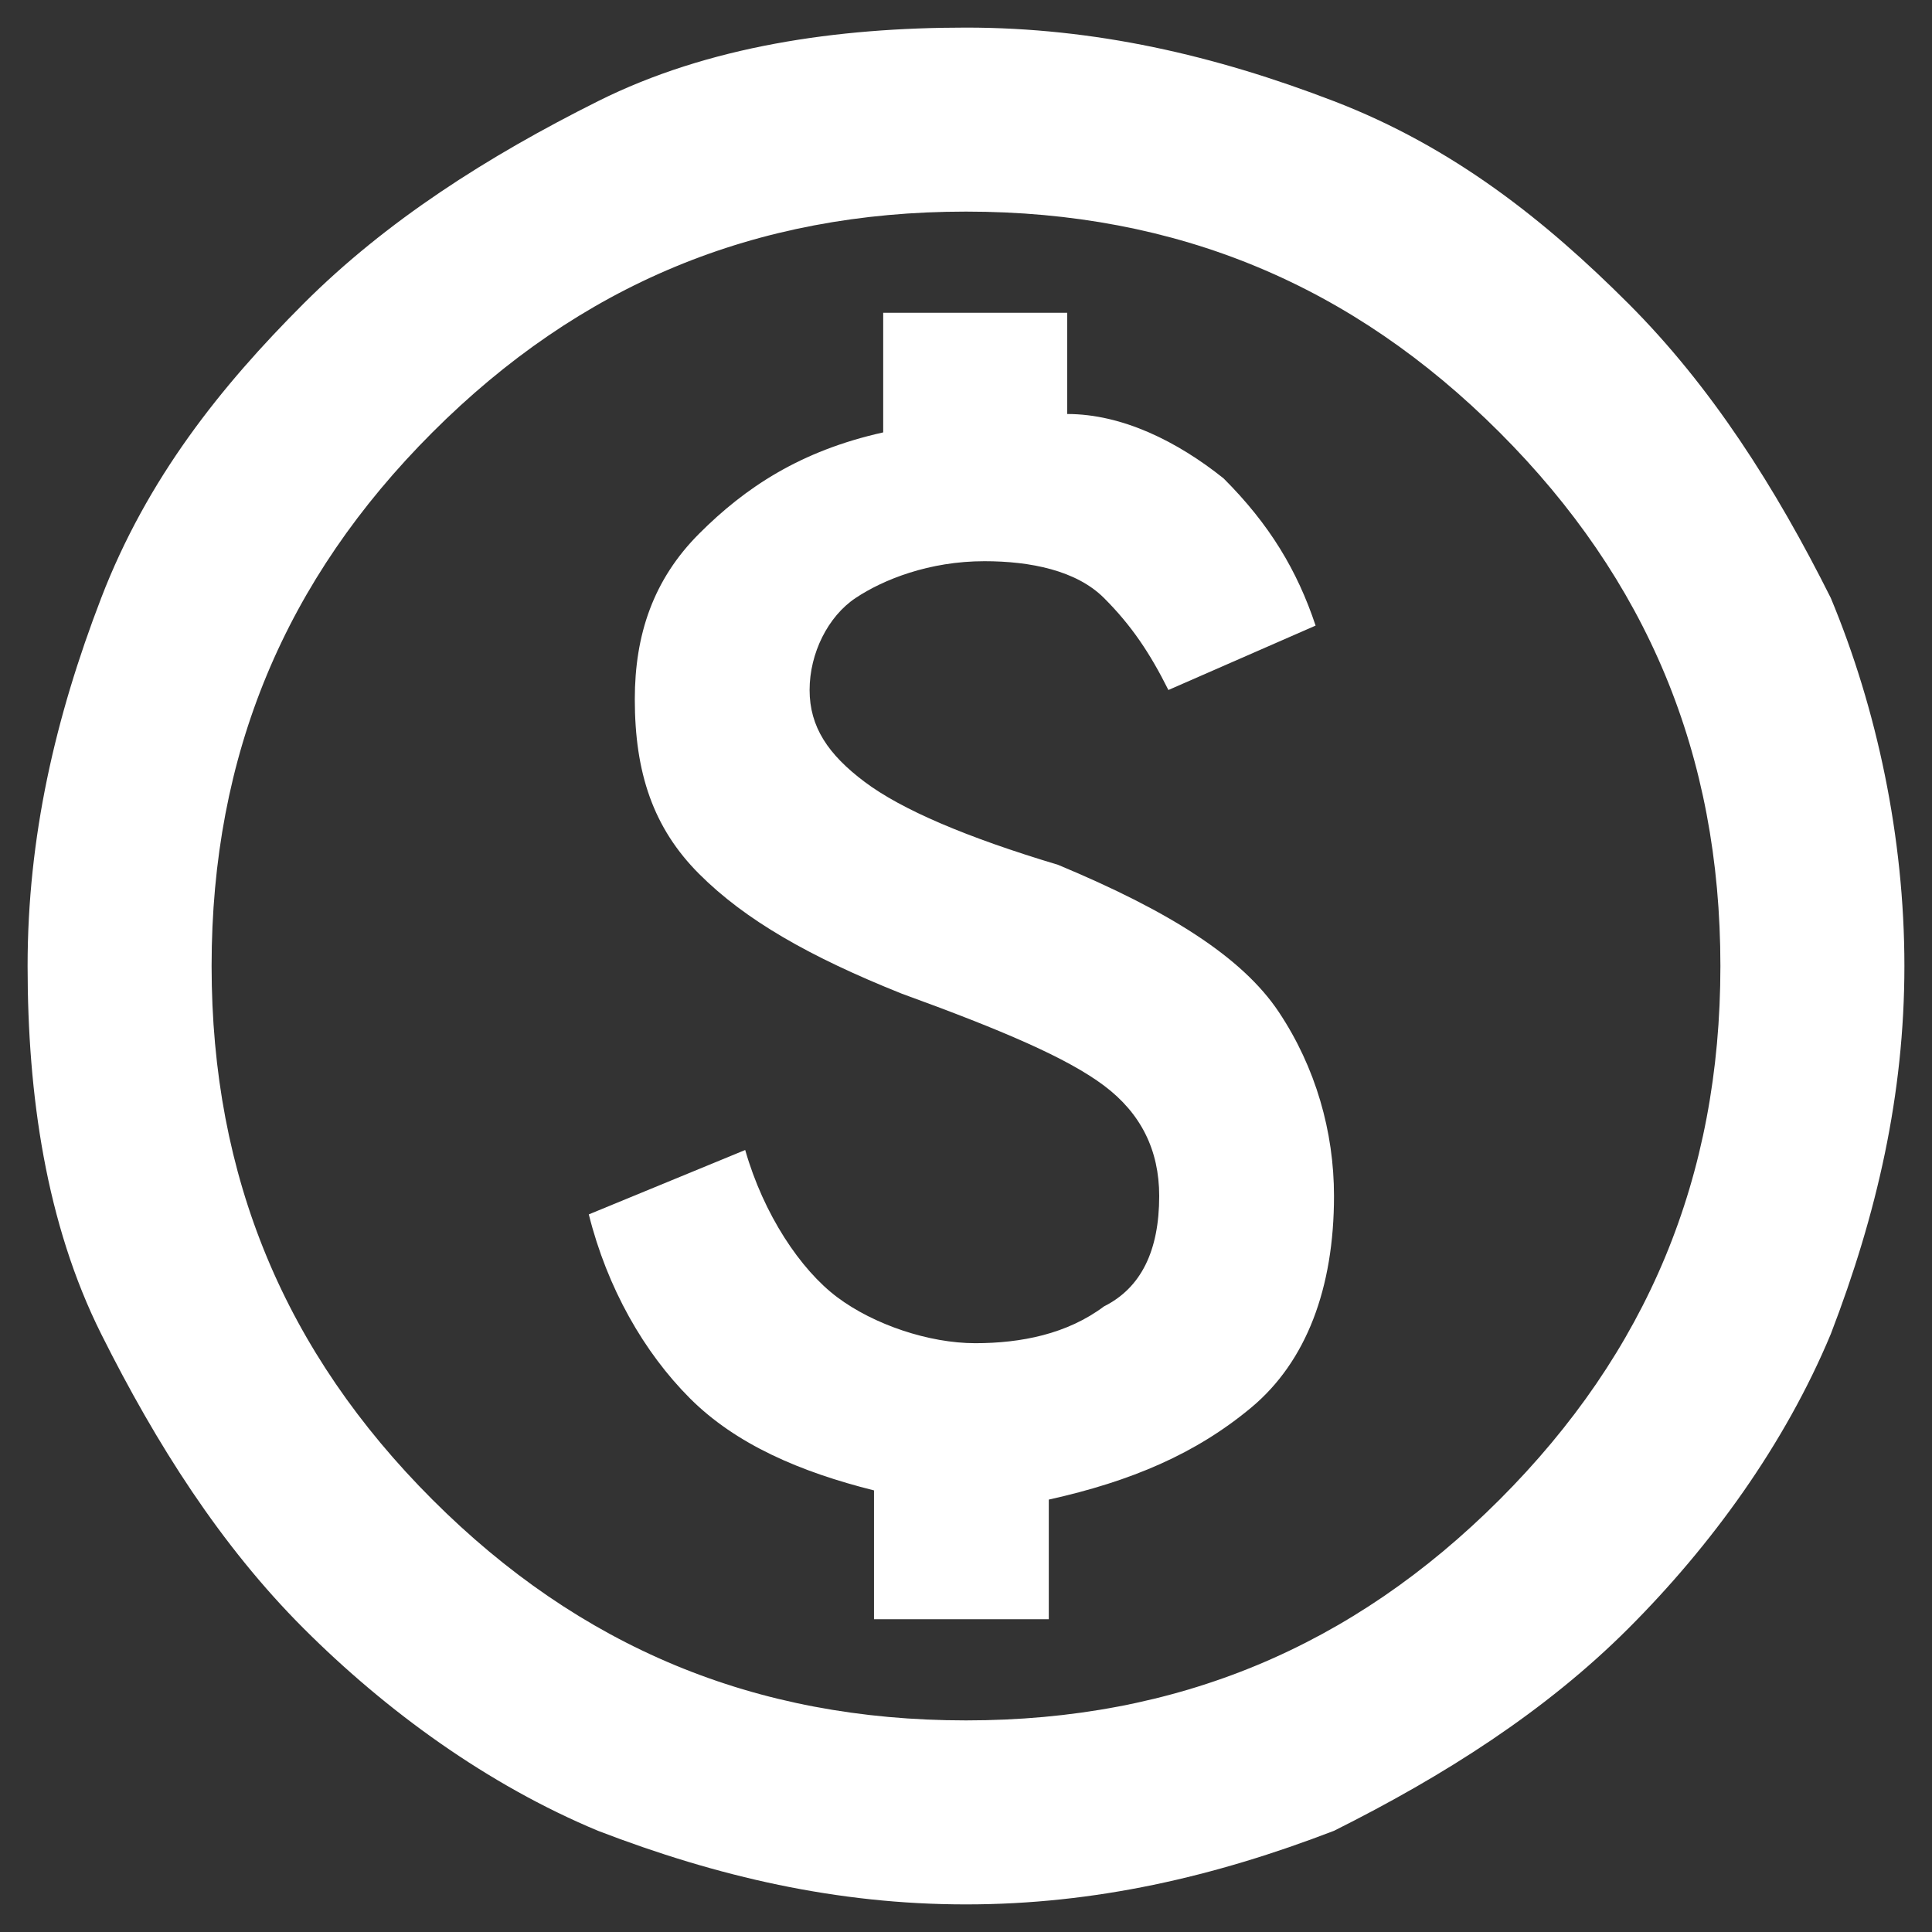 <?xml version="1.0" encoding="utf-8"?>
<!-- Generator: Adobe Illustrator 24.0.0, SVG Export Plug-In . SVG Version: 6.00 Build 0)  -->
<svg version="1.1" id="Layer_1" xmlns="http://www.w3.org/2000/svg" xmlns:xlink="http://www.w3.org/1999/xlink" x="0px" y="0px"
	 viewBox="0 0 21 21" style="enable-background:new 0 0 21 21;" xml:space="preserve">
<rect x="0" y="0" width="21" height="21" fill="#333333" stroke="none"/>
<style type="text/css">
	.st0{fill:#FFFFFF;}
</style>
<path class="st0" d="M9.6,17.6h1.8v-1.3c0.9-0.2,1.6-0.5,2.2-1s0.9-1.3,0.9-2.3c0-0.7-0.2-1.4-0.6-2c-0.4-0.6-1.2-1.1-2.4-1.6
	c-1-0.3-1.7-0.6-2.1-0.9c-0.4-0.3-0.6-0.6-0.6-1s0.2-0.8,0.5-1s0.8-0.4,1.4-0.4c0.5,0,1,0.1,1.3,0.4c0.3,0.3,0.5,0.6,0.7,1l1.6-0.7
	c-0.2-0.6-0.5-1.1-1-1.6c-0.5-0.4-1.1-0.7-1.7-0.7V3.4H9.6v1.3c-0.9,0.2-1.5,0.6-2,1.1S6.9,6.9,6.9,7.6c0,0.8,0.2,1.4,0.7,1.9
	c0.5,0.5,1.2,0.9,2.2,1.3c1.1,0.4,1.8,0.7,2.2,1c0.4,0.3,0.6,0.7,0.6,1.2c0,0.6-0.2,1-0.6,1.2c-0.4,0.3-0.9,0.4-1.4,0.4
	s-1.1-0.2-1.5-0.5c-0.4-0.3-0.8-0.9-1-1.6l-1.7,0.7c0.2,0.8,0.6,1.5,1.1,2c0.5,0.5,1.2,0.8,2,1V17.6z M10.5,20.7
	c-1.4,0-2.7-0.3-4-0.8c-1.2-0.5-2.3-1.3-3.2-2.2s-1.6-2-2.2-3.2s-0.8-2.6-0.8-4s0.3-2.7,0.8-4s1.3-2.3,2.2-3.2s2-1.6,3.2-2.2
	s2.6-0.8,4-0.8s2.7,0.3,4,0.8s2.3,1.3,3.2,2.2s1.6,2,2.2,3.2c0.5,1.2,0.8,2.6,0.8,4s-0.3,2.7-0.8,4c-0.5,1.2-1.3,2.3-2.2,3.2
	s-2,1.6-3.2,2.2C13.2,20.4,11.9,20.7,10.5,20.7z M10.5,18.7c2.3,0,4.2-0.8,5.8-2.4s2.4-3.5,2.4-5.8s-0.8-4.2-2.4-5.8
	s-3.5-2.4-5.8-2.4S6.3,3.1,4.7,4.7s-2.4,3.5-2.4,5.8s0.8,4.2,2.4,5.8S8.2,18.7,10.5,18.7z"/>
</svg>
